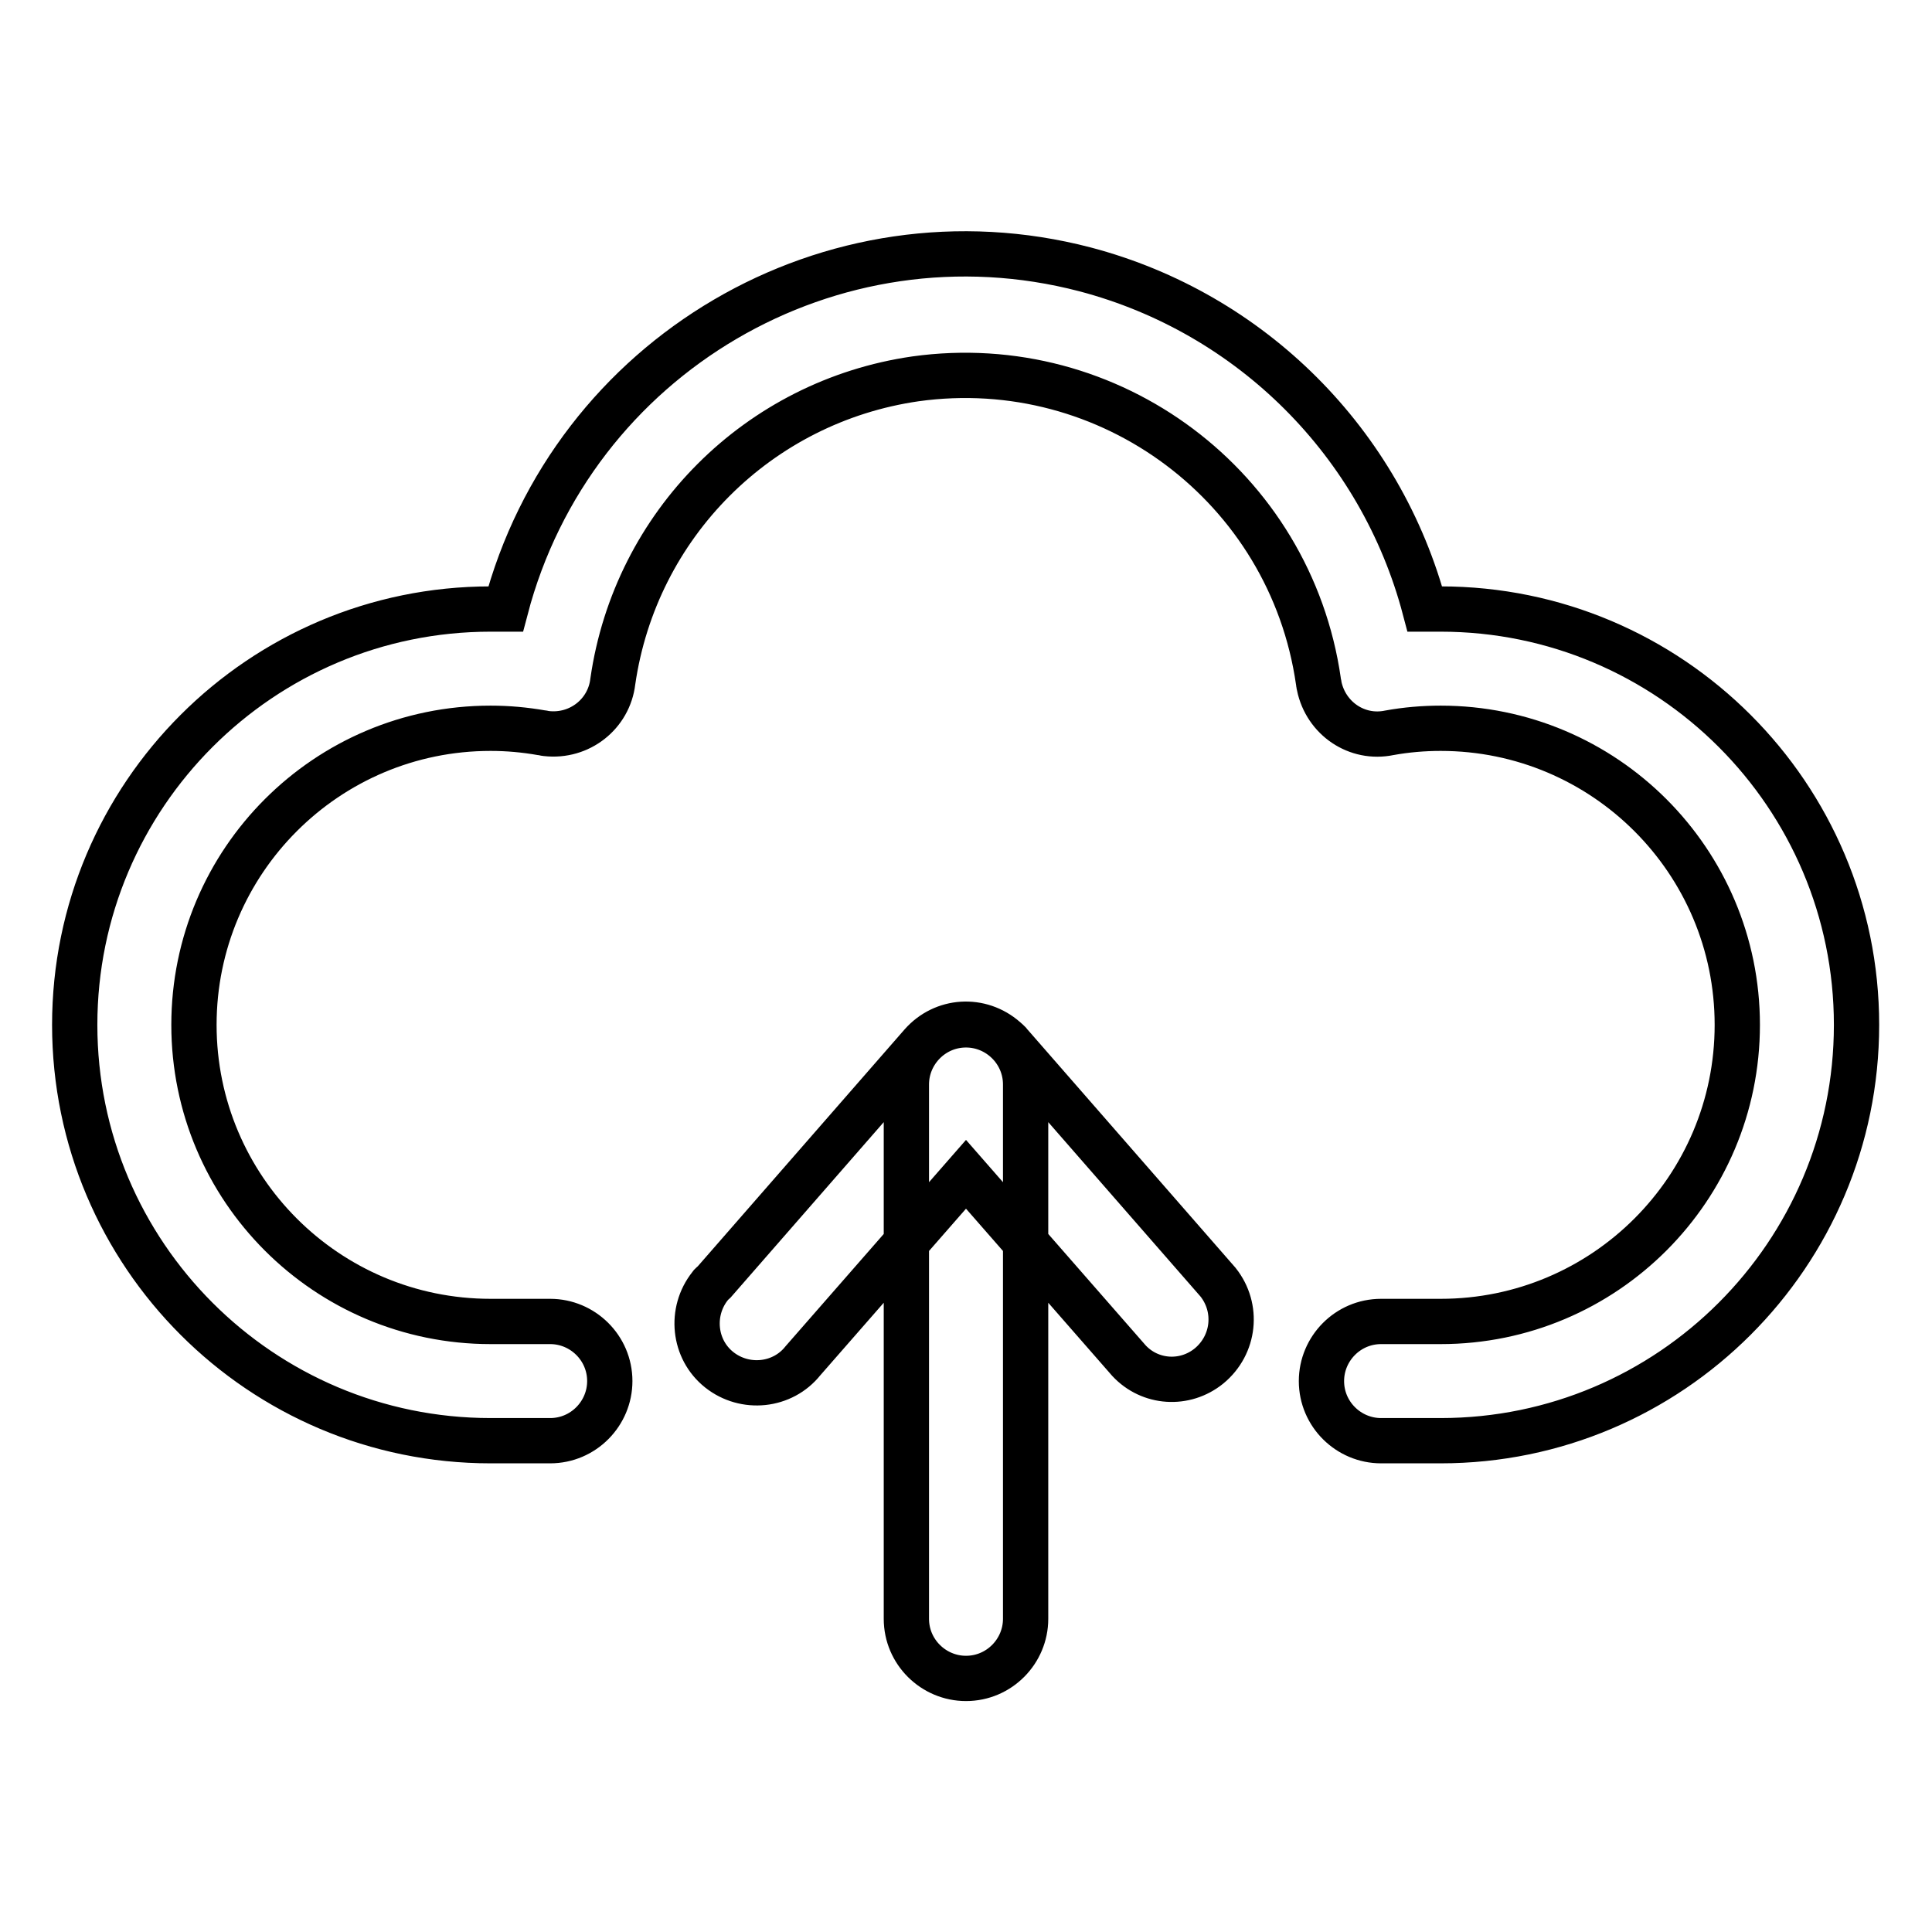 <?xml version="1.0" encoding="utf-8"?>
<!-- Svg Vector Icons : http://www.onlinewebfonts.com/icon -->
<!DOCTYPE svg PUBLIC "-//W3C//DTD SVG 1.1//EN" "http://www.w3.org/Graphics/SVG/1.1/DTD/svg11.dtd">
<svg version="1.1" xmlns="http://www.w3.org/2000/svg" xmlns:xlink="http://www.w3.org/1999/xlink" x="0px" y="0px" viewBox="0 0 256 256" enable-background="new 0 0 256 256" xml:space="preserve">
<g> <path stroke-width="6" fill-opacity="0" stroke="#000000"  d="M190.9,80.7c30.4,0,55.1,24.7,55.1,55.1c0,30.4-24.7,55.1-55.1,55.1h-7.9c-4.3,0-7.9-3.5-7.9-7.9 c0-4.3,3.5-7.9,7.9-7.9h7.9c21.7,0,39.3-17.6,39.3-39.3c0-21.7-17.6-39.3-39.3-39.3c-2.3,0-4.6,0.2-6.8,0.6 c-4.3,0.9-8.4-1.9-9.3-6.2c0-0.2-0.1-0.4-0.1-0.6c-3.7-25.8-27.6-43.7-53.4-40.1c-20.8,3-37.1,19.3-40.1,40.1 c-0.5,4.3-4.4,7.4-8.8,6.9c-0.2,0-0.4-0.1-0.6-0.1c-2.3-0.4-4.5-0.6-6.8-0.6c-21.7,0-39.3,17.6-39.3,39.3 c0,21.7,17.6,39.3,39.3,39.3h7.9c4.3,0,7.9,3.5,7.9,7.9c0,4.3-3.5,7.9-7.9,7.9h-7.9c-30.4,0-55.1-24.7-55.1-55.1 c0-30.4,24.7-55.1,55.1-55.1h2c8.8-33.6,43.2-53.8,76.8-45c22,5.8,39.2,23,45,45H190.9z M135.9,214.5c0,4.3-3.5,7.9-7.9,7.9 c-4.3,0-7.9-3.5-7.9-7.9v-70.8c0-4.3,3.5-7.9,7.9-7.9c4.3,0,7.9,3.5,7.9,7.9V214.5z M106.4,180.3c-2.7,3.4-7.7,3.9-11.1,1.2 c-3.4-2.7-3.9-7.7-1.2-11.1c0.1-0.2,0.3-0.3,0.5-0.5l27.5-31.5c2.9-3.3,7.8-3.6,11.1-0.7c0.2,0.2,0.5,0.4,0.7,0.7l27.5,31.5 c2.7,3.4,2.2,8.3-1.2,11.1c-3.2,2.6-7.8,2.3-10.6-0.7L128,155.6L106.4,180.3z"/></g>
</svg>